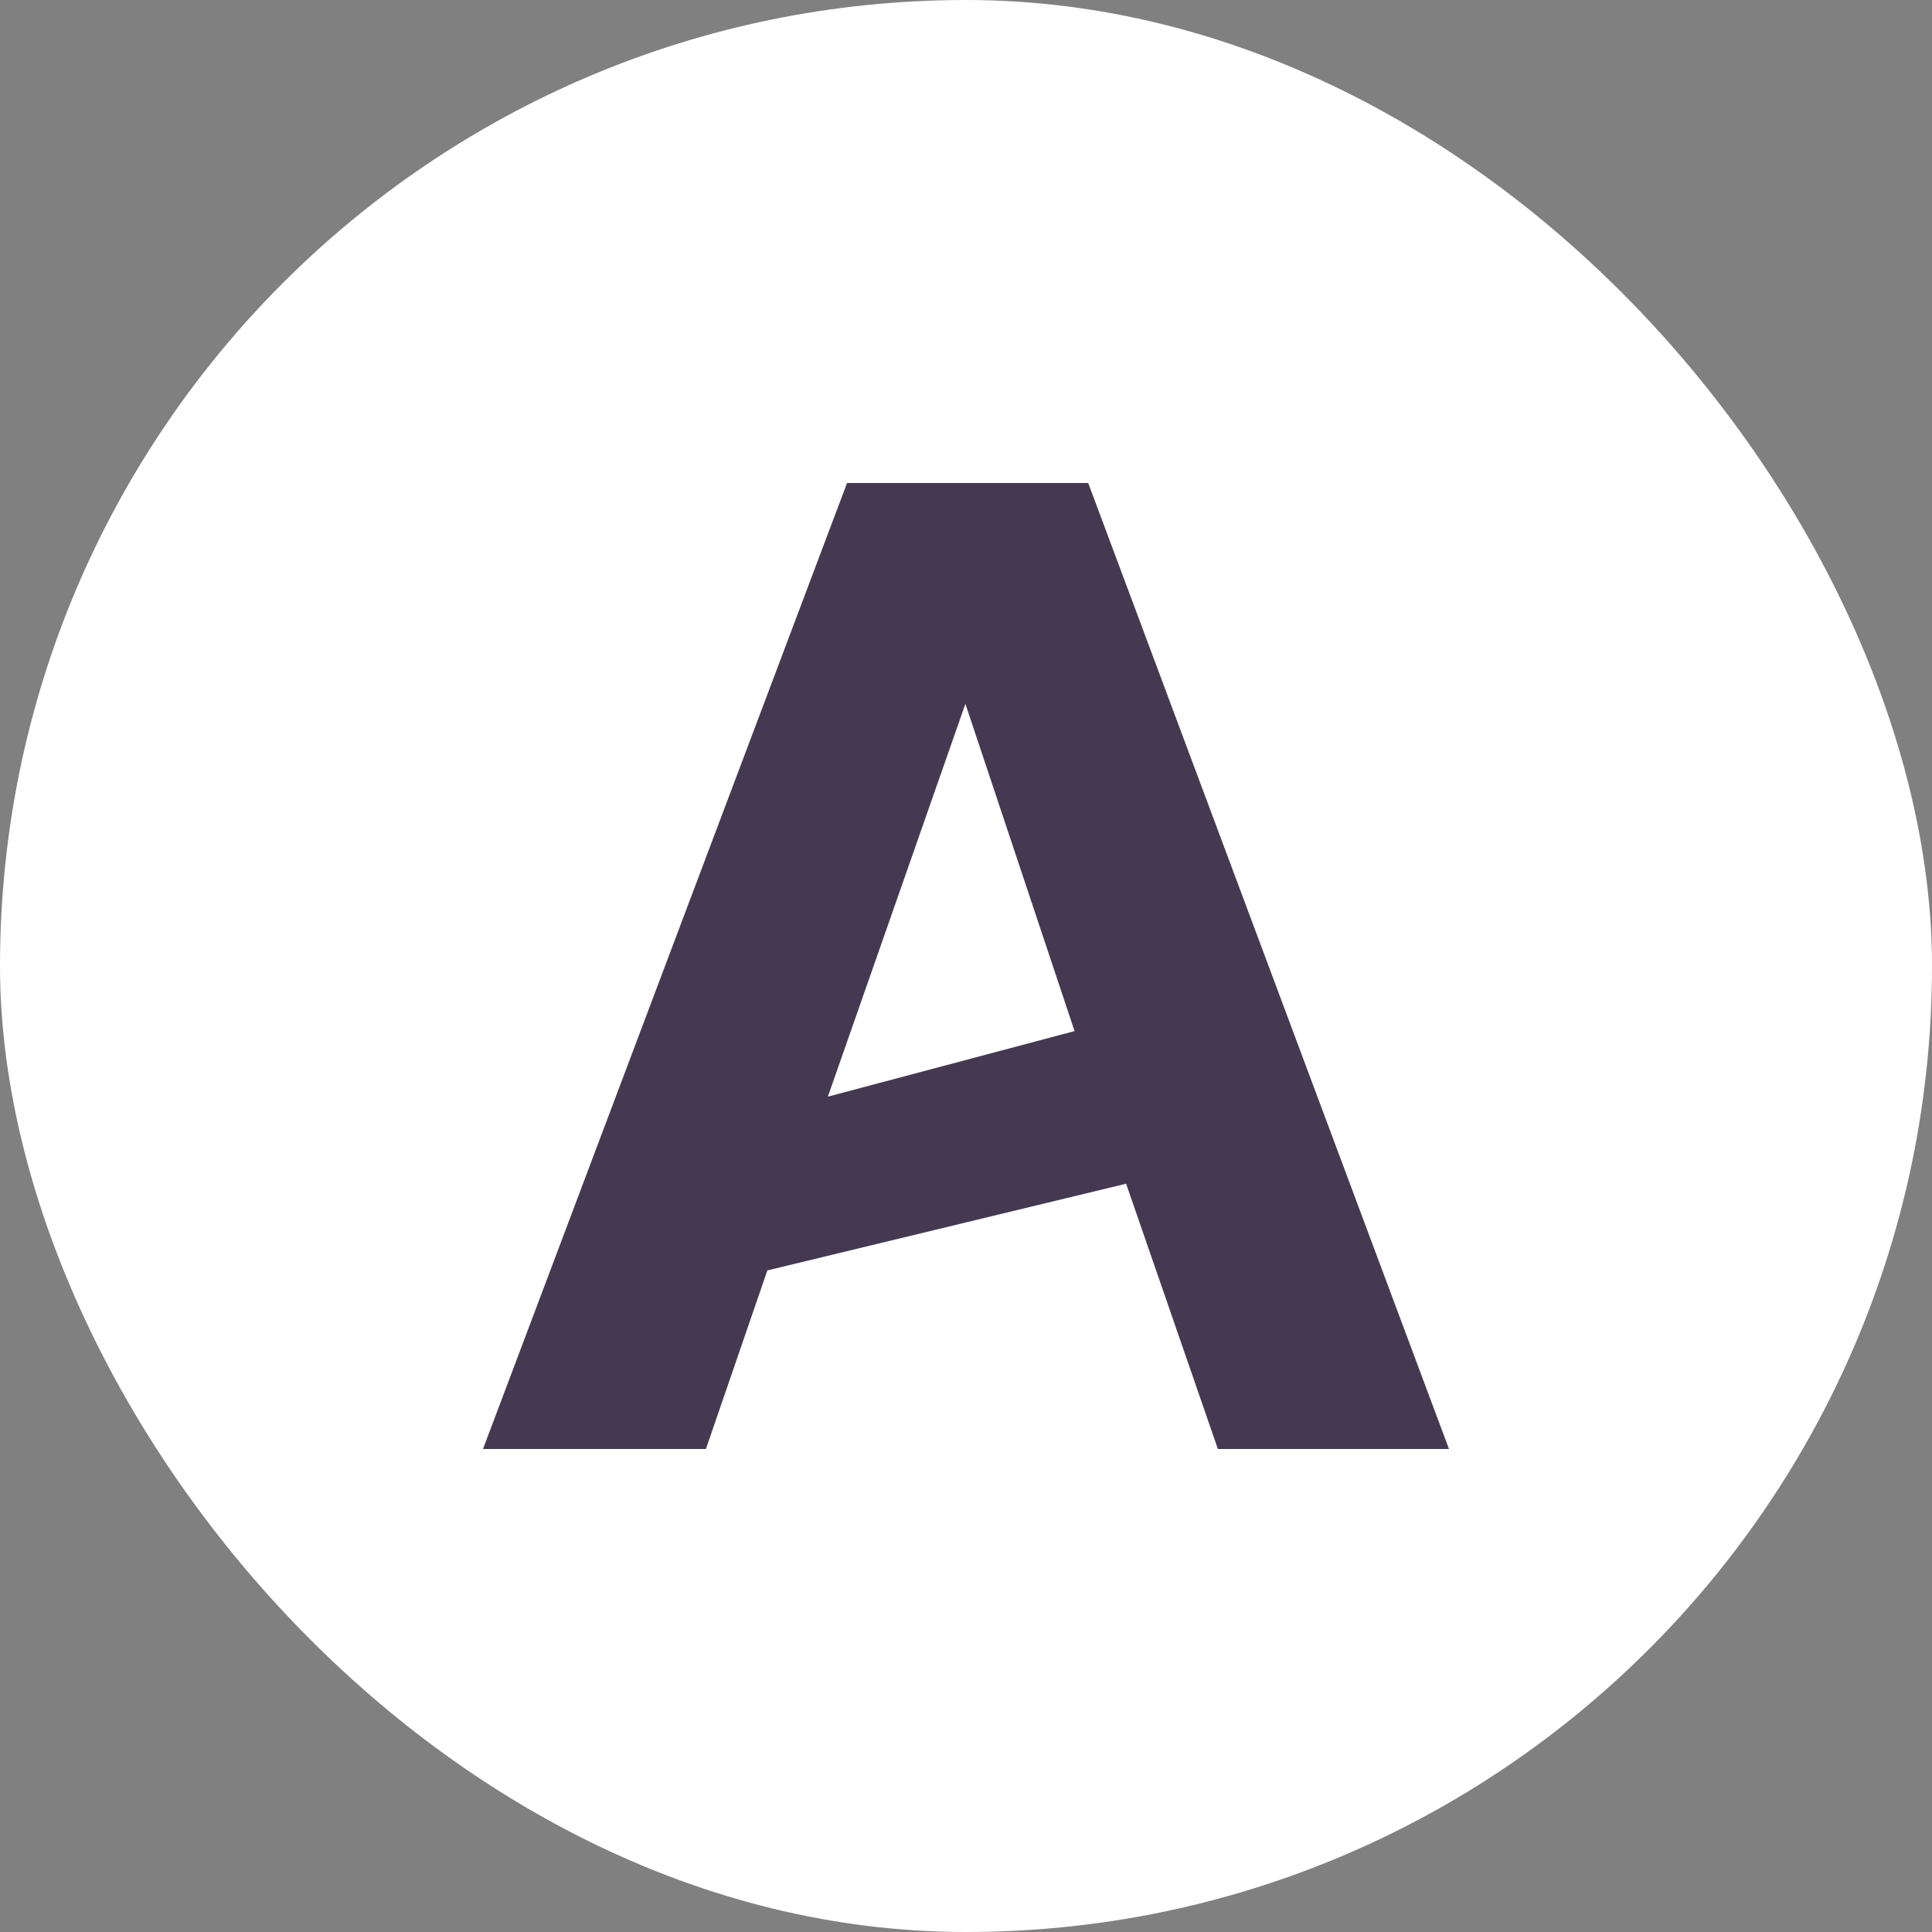 <?xml version="1.0" encoding="UTF-8"?>
<svg xmlns="http://www.w3.org/2000/svg" width="16" height="16" viewBox="0 0 16 16" fill="none">
  <rect x="0" y="0" width="16" height="16" fill="#808080" stroke="none"/>
  <rect width="16" height="16" rx="8" fill="white"></rect>
  <path d="M6.856 9.082L7.995 5.829L8.899 8.539L6.856 9.082ZM7.015 4L4 12H5.846L6.355 10.521L9.326 9.803L10.086 12H12L9.012 4H7.015Z" fill="#453952"></path>
</svg>

